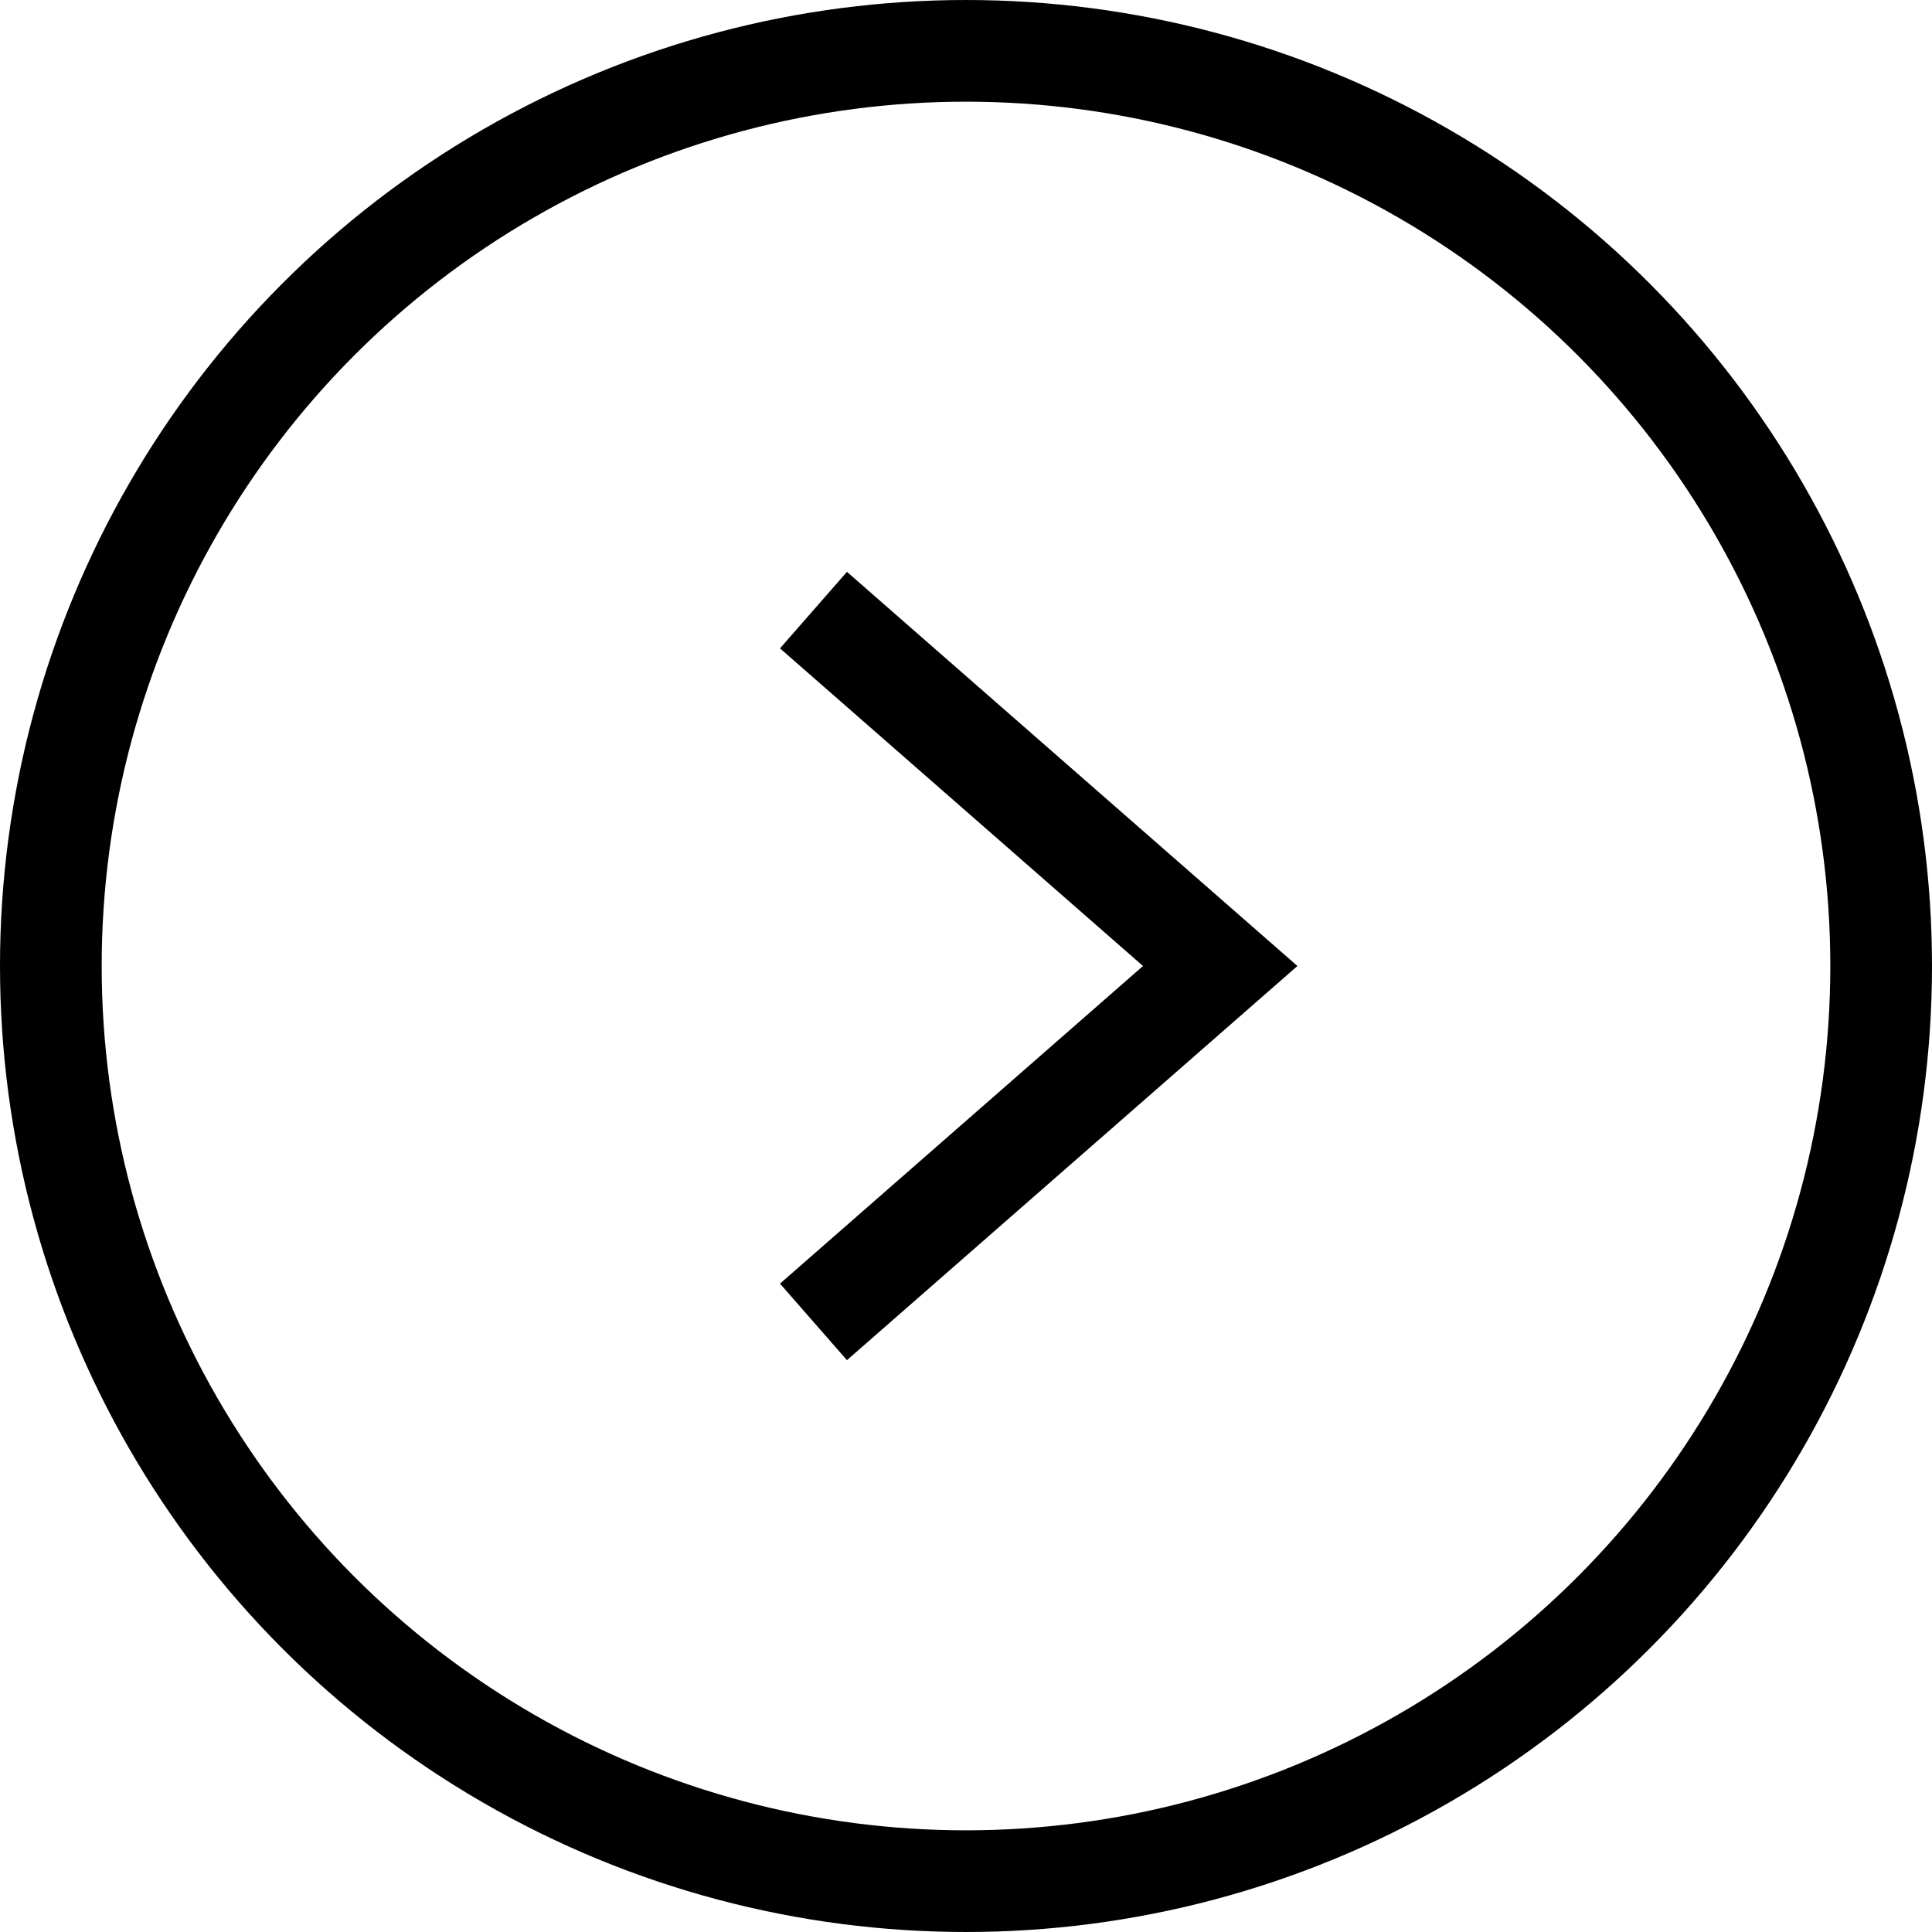 <?xml version="1.0" encoding="UTF-8"?> <svg xmlns="http://www.w3.org/2000/svg" width="19" height="19" viewBox="0 0 19 19" fill="none"> <path d="M8 6L12 9.5L8 13" stroke="black"></path> <circle cx="9.5" cy="9.5" r="9" stroke="black"></circle> </svg> 